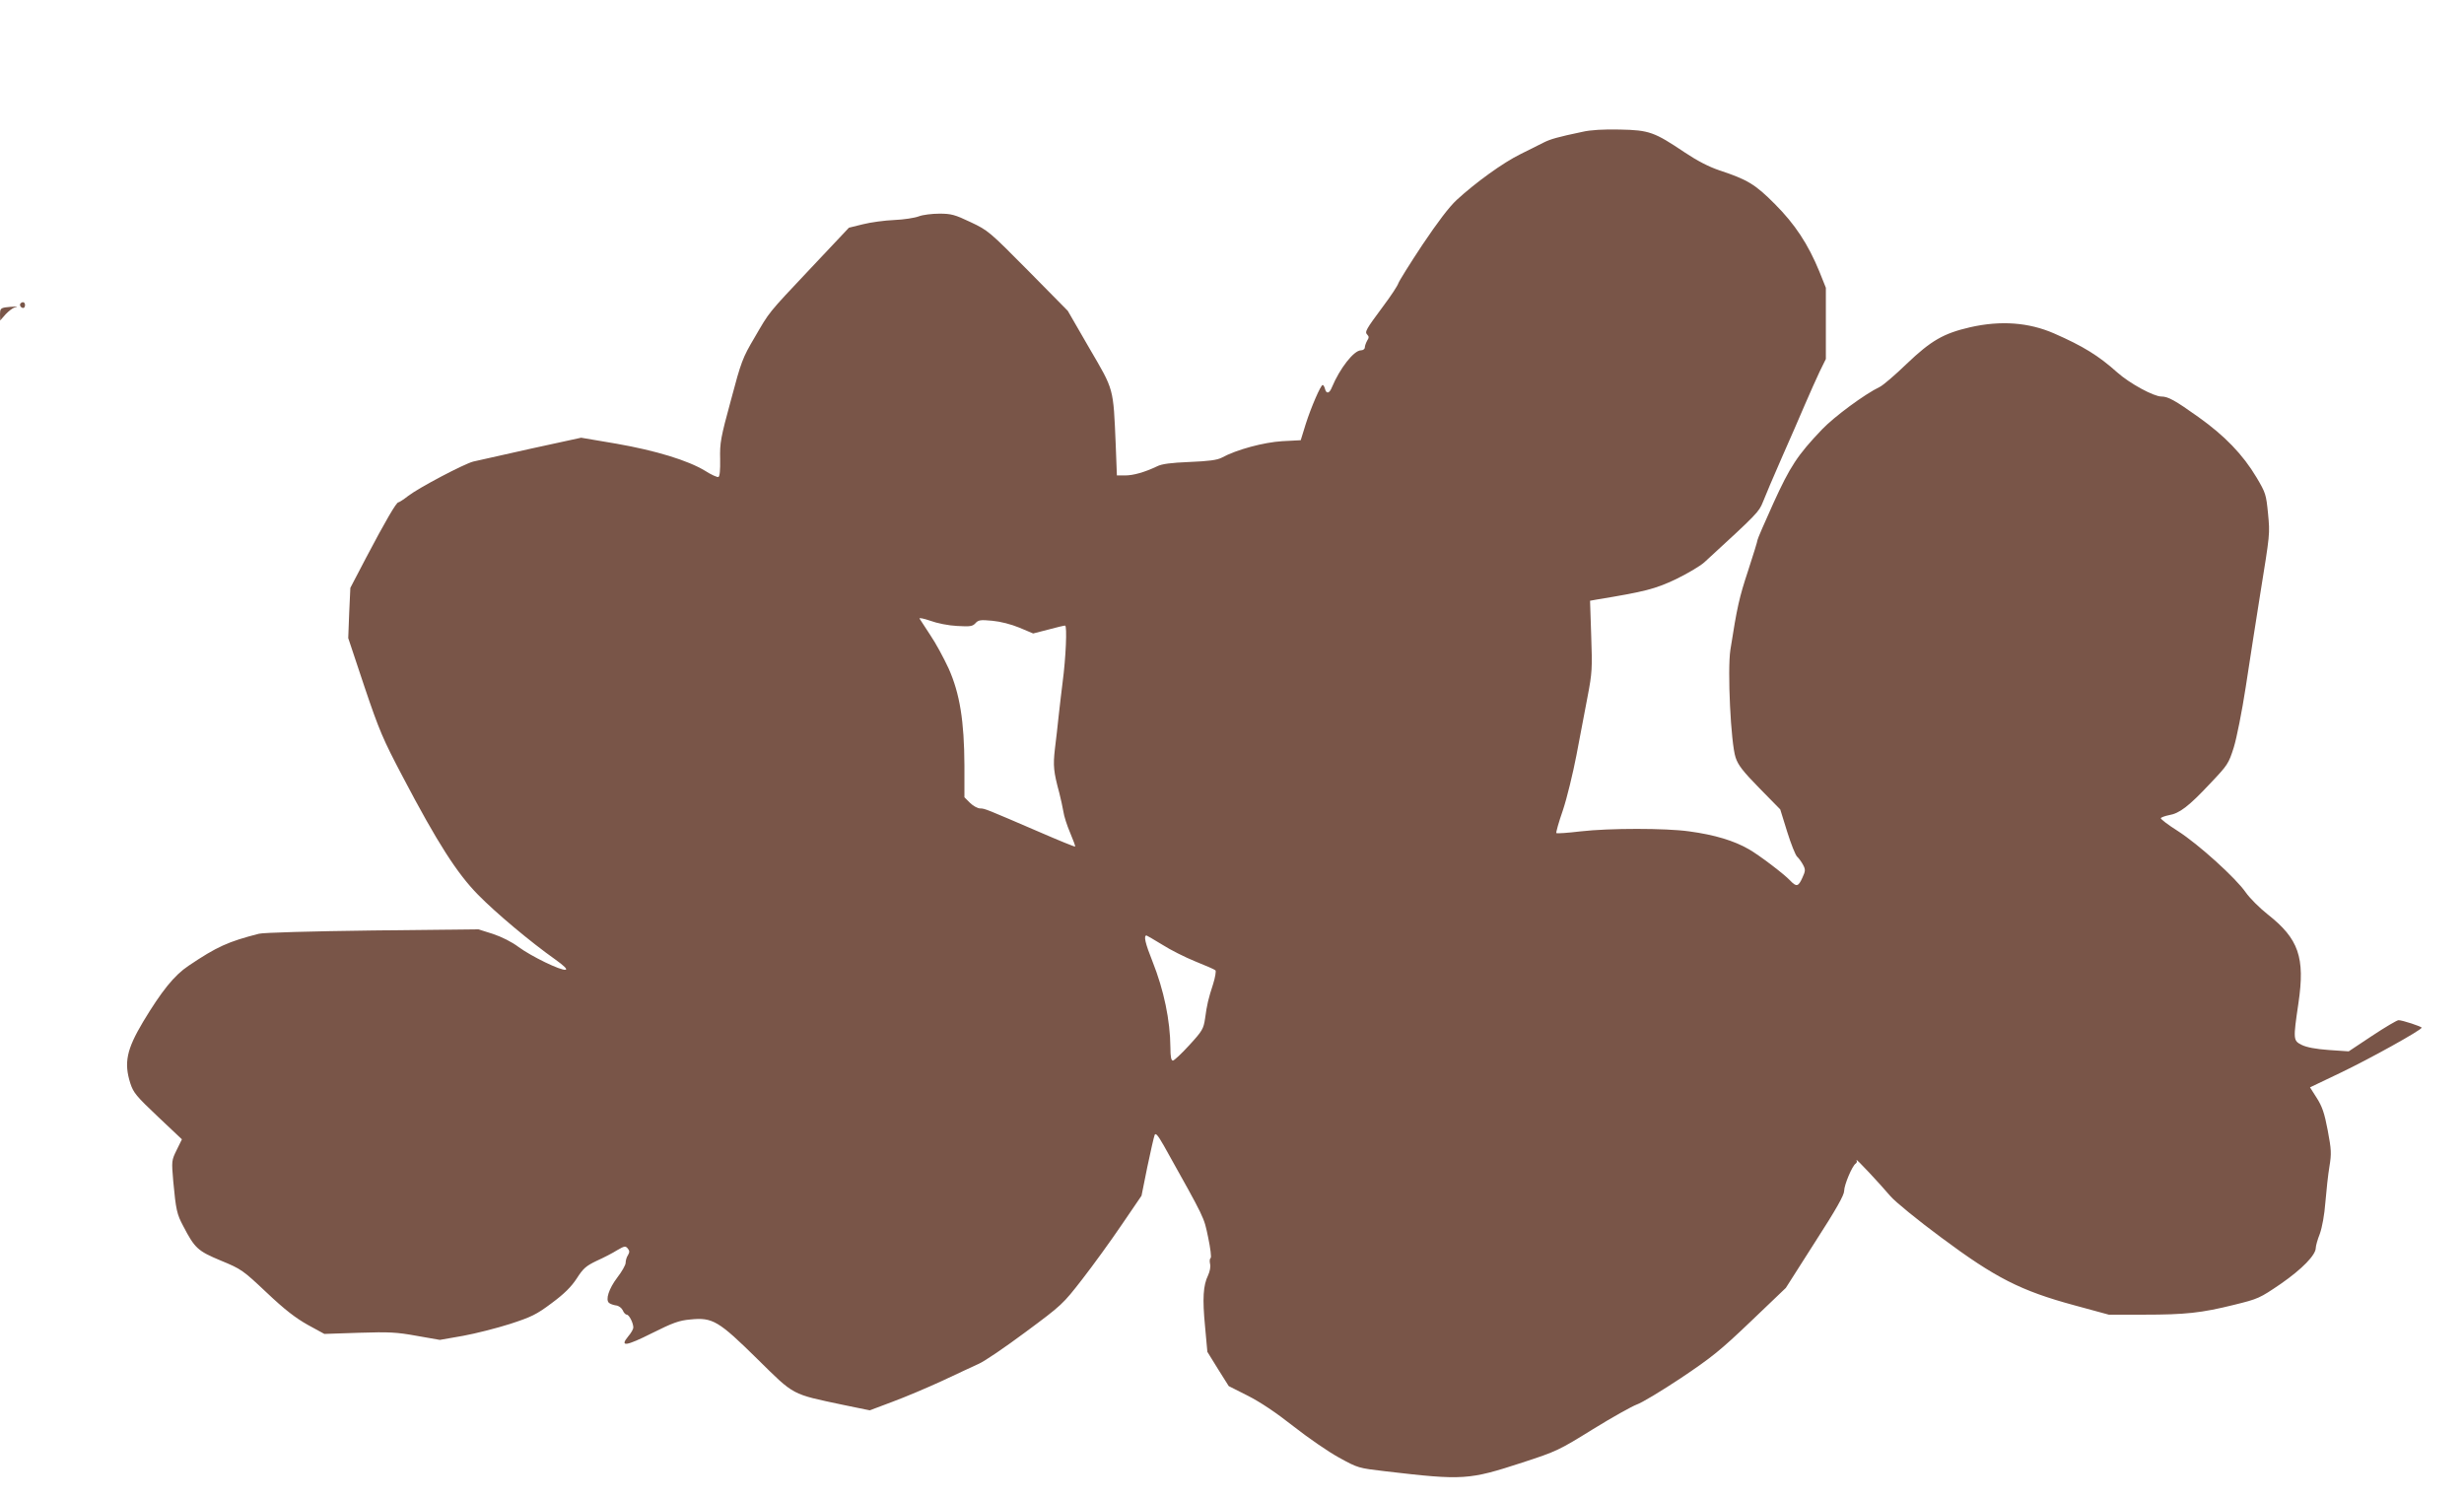 <?xml version="1.0" standalone="no"?>
<!DOCTYPE svg PUBLIC "-//W3C//DTD SVG 20010904//EN"
 "http://www.w3.org/TR/2001/REC-SVG-20010904/DTD/svg10.dtd">
<svg version="1.0" xmlns="http://www.w3.org/2000/svg"
 width="1280pt" height="778pt" viewBox="0 0 1280 778"
 preserveAspectRatio="xMidYMid meet">
<g transform="translate(0,778) scale(0.1,-0.1)"
fill="#795548" stroke="none">
<path d="M8220 7095 c-129 -27 -166 -38 -200 -55 -19 -10 -73 -37 -120 -60
-92 -45 -234 -148 -332 -238 -41 -38 -99 -115 -179 -234 -65 -98 -121 -188
-125 -200 -4 -13 -39 -66 -78 -118 -91 -123 -98 -134 -83 -149 9 -9 9 -16 -1
-31 -6 -11 -12 -27 -12 -35 0 -8 -9 -15 -20 -15 -37 0 -110 -94 -151 -192 -13
-33 -29 -36 -36 -8 -3 11 -8 20 -12 20 -10 0 -60 -115 -88 -203 l-26 -84 -96
-5 c-96 -6 -236 -43 -315 -86 -23 -12 -67 -18 -166 -22 -97 -4 -145 -10 -170
-23 -63 -30 -122 -47 -165 -47 l-43 0 -6 158 c-13 302 -8 282 -137 503 l-112
194 -206 209 c-202 204 -208 209 -299 252 -82 39 -101 44 -162 44 -38 0 -87
-6 -107 -14 -21 -8 -78 -17 -128 -19 -49 -2 -123 -12 -162 -22 l-73 -18 -196
-208 c-231 -245 -214 -225 -295 -364 -61 -103 -69 -124 -122 -324 -53 -194
-58 -222 -56 -305 1 -59 -2 -91 -9 -94 -7 -2 -38 12 -69 32 -89 54 -255 105
-461 141 l-183 31 -262 -57 c-144 -32 -279 -62 -299 -67 -49 -13 -281 -135
-337 -178 -24 -19 -48 -34 -52 -34 -10 0 -66 -95 -168 -289 l-81 -155 -6 -130
-5 -131 84 -252 c77 -228 96 -273 200 -470 179 -341 281 -500 390 -611 92 -94
272 -245 402 -337 46 -33 64 -51 53 -53 -25 -5 -177 69 -244 118 -34 26 -88
53 -133 68 l-76 24 -550 -6 c-315 -4 -567 -11 -590 -17 -160 -41 -218 -67
-365 -166 -75 -50 -140 -131 -237 -292 -85 -143 -100 -212 -66 -319 16 -49 31
-67 143 -173 l125 -118 -27 -55 c-27 -55 -27 -57 -18 -163 14 -150 19 -171 52
-233 60 -115 75 -129 195 -179 107 -44 115 -50 238 -166 94 -89 150 -132 214
-168 l86 -47 180 6 c158 5 195 3 300 -16 l120 -21 120 21 c66 12 176 40 245
62 110 36 136 48 216 108 66 49 101 84 130 128 34 53 48 65 104 92 36 16 84
41 106 55 38 22 43 23 55 9 10 -12 10 -20 1 -35 -7 -10 -12 -28 -12 -40 0 -11
-20 -46 -44 -77 -43 -57 -62 -115 -42 -131 6 -5 22 -11 36 -13 14 -1 29 -13
35 -25 5 -13 15 -23 21 -23 12 0 34 -43 34 -67 0 -8 -12 -29 -26 -45 -47 -57
-12 -52 123 16 108 54 141 66 199 71 116 12 147 -7 349 -206 194 -191 173
-180 447 -238 l136 -28 117 44 c65 24 181 73 259 109 77 37 164 76 191 89 28
12 137 86 243 165 189 140 194 145 294 274 56 72 148 199 205 283 l103 151 30
149 c17 81 34 156 38 166 5 13 16 1 48 -55 218 -390 207 -368 230 -476 12 -57
18 -105 13 -108 -5 -3 -6 -16 -3 -30 4 -14 -1 -39 -10 -59 -26 -53 -30 -121
-16 -266 l12 -132 55 -89 56 -89 99 -50 c65 -33 146 -87 236 -158 75 -59 182
-133 237 -163 100 -55 100 -55 245 -72 402 -47 430 -45 709 46 178 58 190 64
366 173 100 62 203 119 227 128 25 8 128 70 229 137 161 108 206 144 365 296
l181 173 151 237 c111 172 152 245 152 267 0 31 42 131 60 142 6 4 8 12 4 18
-7 15 120 -121 177 -188 24 -28 140 -123 263 -214 282 -210 414 -277 691 -352
l180 -49 180 0 c218 0 301 9 470 51 126 31 133 34 243 109 111 77 182 150 182
187 0 10 9 43 21 73 12 34 24 98 29 165 5 61 14 144 21 185 11 67 10 87 -9
188 -17 90 -29 124 -57 168 l-35 55 157 75 c151 72 423 223 423 235 0 6 -100
39 -120 39 -8 0 -69 -36 -137 -81 l-122 -81 -103 7 c-69 5 -115 14 -140 26
-46 23 -46 27 -18 218 35 237 1 334 -159 460 -43 34 -94 85 -115 115 -51 74
-244 249 -353 319 -51 32 -91 63 -88 67 3 4 22 11 42 15 55 9 103 46 212 162
94 99 98 105 125 190 15 48 43 189 62 313 31 204 46 297 74 475 53 329 52 318
42 427 -10 100 -12 107 -60 188 -71 119 -165 216 -301 313 -122 87 -158 107
-193 107 -40 0 -165 68 -229 125 -97 87 -178 137 -329 203 -131 57 -276 68
-435 32 -139 -32 -203 -69 -330 -190 -60 -58 -123 -112 -140 -120 -79 -38
-237 -155 -300 -221 -128 -134 -166 -193 -253 -384 -45 -99 -82 -185 -82 -190
0 -6 -22 -77 -49 -160 -46 -139 -57 -188 -92 -411 -16 -106 2 -483 27 -559 13
-40 38 -72 124 -160 l108 -110 36 -116 c20 -64 43 -122 52 -130 8 -7 22 -26
30 -41 14 -26 13 -33 -3 -68 -21 -47 -31 -49 -64 -14 -31 33 -161 132 -214
162 -76 44 -177 75 -311 93 -122 17 -413 17 -562 0 -67 -8 -124 -12 -127 -9
-3 2 12 56 34 119 21 63 52 191 70 284 18 94 44 231 58 305 24 125 25 148 19
317 l-6 182 33 6 c256 42 304 55 411 105 60 29 128 69 150 89 277 254 283 261
304 313 11 29 55 132 97 228 43 96 97 222 122 280 25 58 59 134 76 170 l32 65
0 185 0 185 -34 85 c-58 141 -126 245 -231 350 -102 103 -143 127 -288 175
-56 19 -114 49 -180 93 -158 106 -184 116 -337 119 -84 2 -153 -2 -195 -12z
m-3248 -2567 c68 -4 80 -2 95 14 15 17 26 19 88 13 43 -4 97 -18 141 -36 l71
-30 78 20 c43 12 83 21 88 21 11 0 4 -168 -13 -295 -5 -44 -15 -120 -20 -170
-5 -49 -14 -129 -20 -176 -10 -87 -7 -118 23 -229 8 -30 17 -74 21 -96 3 -23
19 -73 35 -110 16 -38 28 -70 26 -72 -2 -2 -83 31 -182 74 -279 120 -287 124
-311 124 -13 0 -37 13 -53 29 l-29 29 0 164 c-1 232 -24 375 -82 505 -25 54
-67 132 -95 173 -27 41 -52 80 -56 86 -4 6 21 1 56 -11 35 -13 95 -25 139 -27z
m1066 -1656 c42 -27 120 -66 172 -87 52 -21 99 -41 104 -46 4 -4 -1 -36 -12
-71 -25 -77 -32 -106 -42 -180 -8 -53 -14 -64 -82 -138 -40 -44 -79 -80 -85
-80 -9 0 -13 20 -13 68 -1 141 -34 299 -93 447 -38 95 -47 135 -31 135 2 0 39
-22 82 -48z"/>
<path d="M107 6204 c-8 -8 1 -24 14 -24 5 0 9 7 9 15 0 15 -12 20 -23 9z"/>
<path d="M27 6183 c-23 -4 -27 -9 -27 -36 l1 -32 28 32 c16 17 37 33 48 36 16
4 16 5 -2 4 -11 0 -32 -2 -48 -4z"/>
</g>
</svg>
